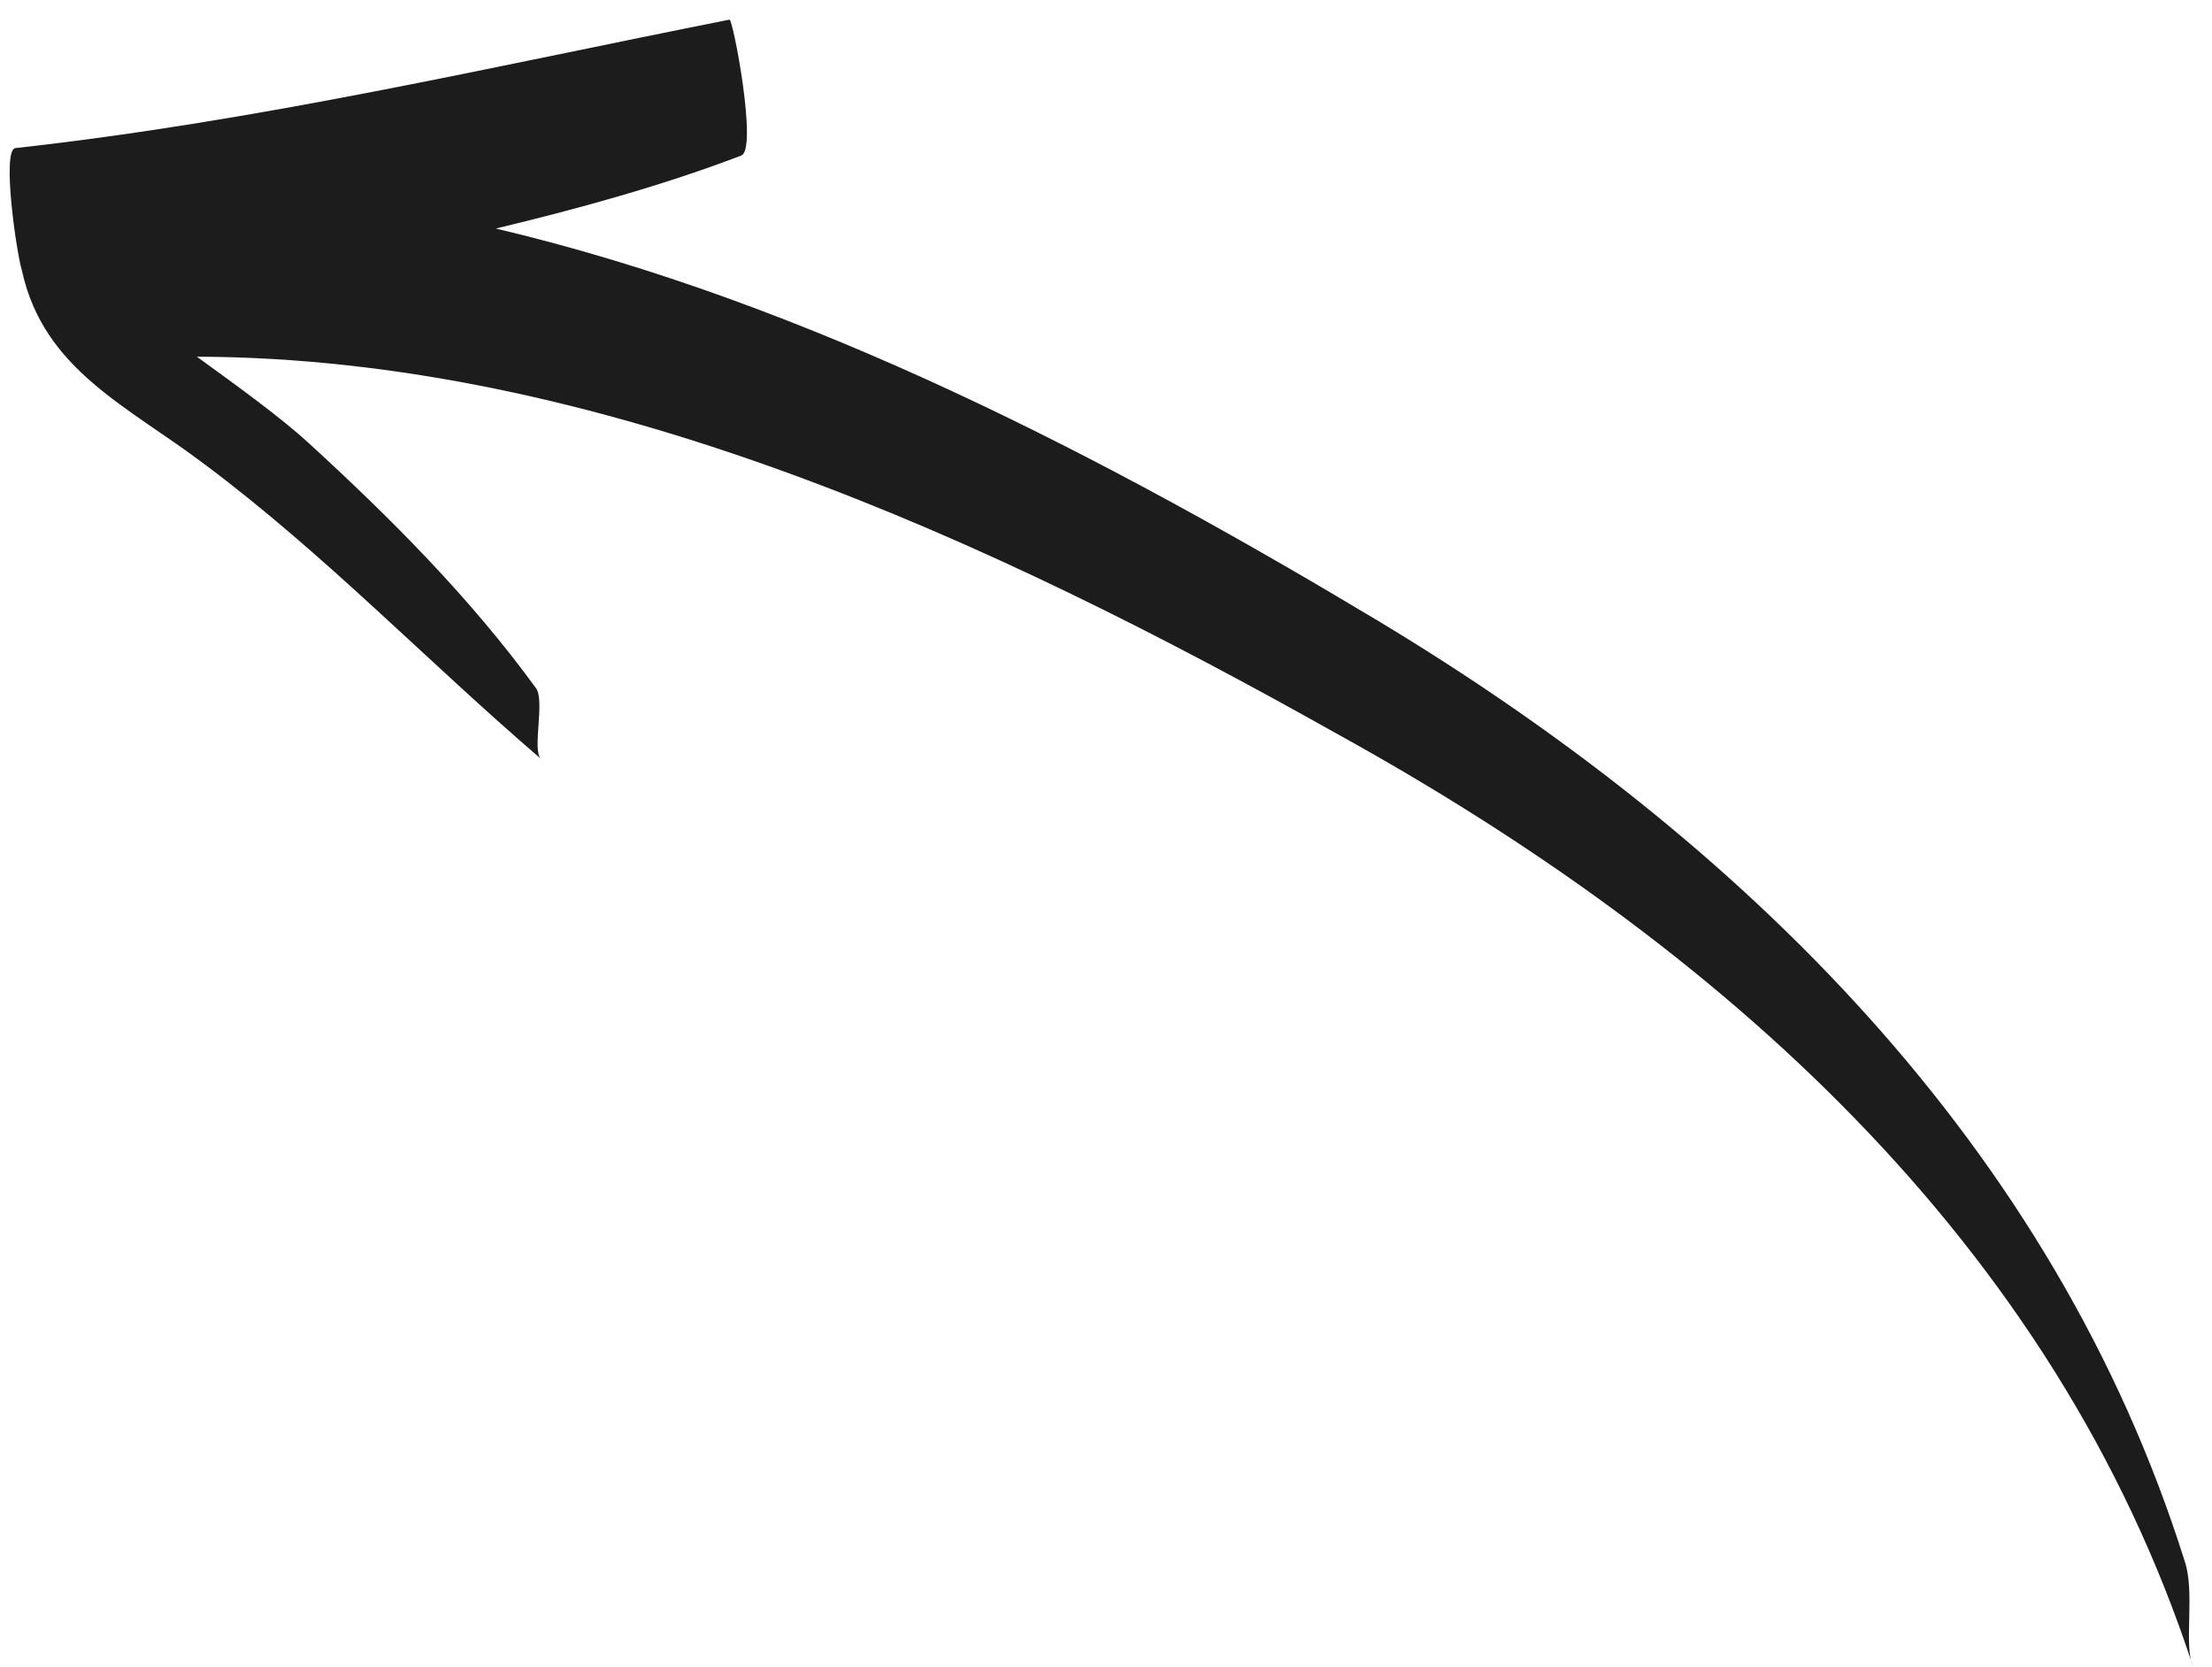 <svg width="73" height="55" viewBox="0 0 73 55" fill="none" xmlns="http://www.w3.org/2000/svg">
<path d="M0.508 4.887C8.538 3.997 16.122 2.227 24.076 0.648C24.19 0.635 25.018 4.956 24.457 5.135C21.895 6.115 19.078 6.892 16.363 7.542C26.737 9.991 36.601 15.168 45.432 20.46C57.501 27.715 67.796 37.837 72.101 51.527C72.445 52.534 72.062 54.318 72.368 54.981C67.796 40.973 56.722 31.169 44.106 24.207C32.713 17.806 19.739 11.812 6.497 11.771C7.886 12.778 9.275 13.785 10.18 14.614C12.894 17.1 15.506 19.713 17.698 22.722C17.978 23.155 17.57 24.71 17.837 25.029C14.116 21.841 10.701 18.272 6.776 15.34C4.241 13.414 1.437 12.216 0.724 8.927C0.546 8.366 0.049 4.938 0.508 4.887Z" fill="#1C1C1C"/>
</svg>
